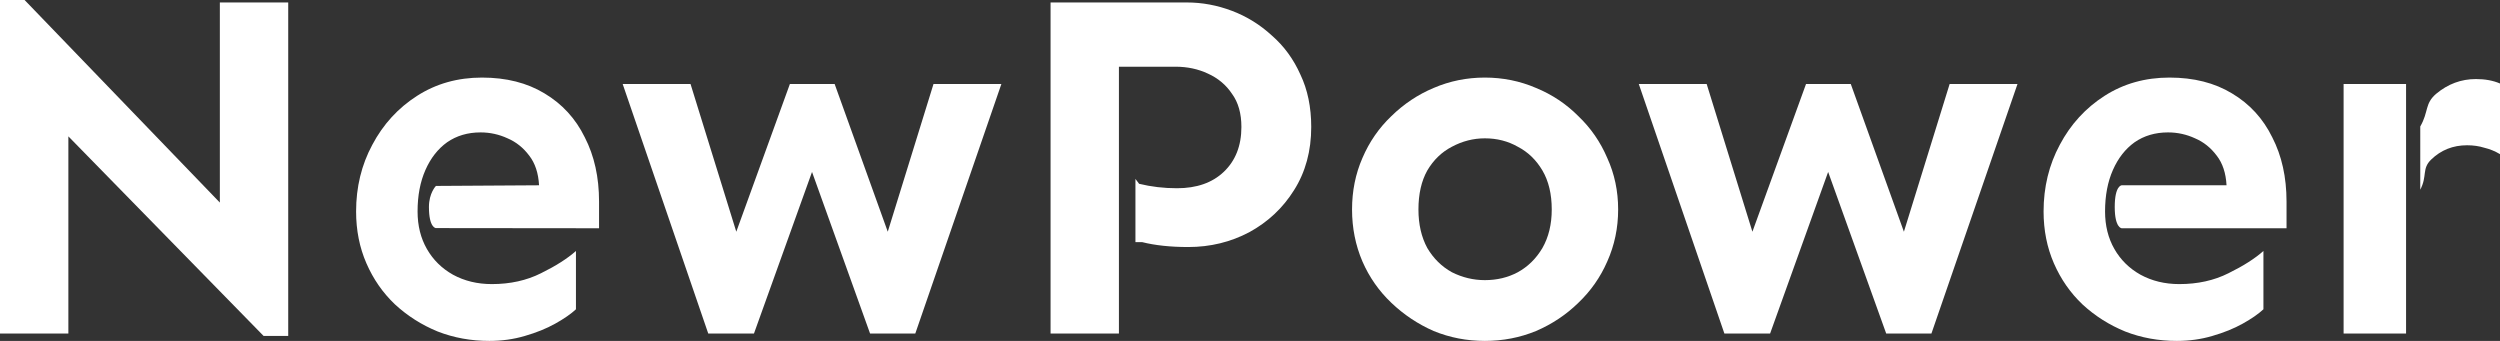 <svg width="132" height="18" viewBox="0 0 132 18" fill="none" xmlns="http://www.w3.org/2000/svg">
<rect x="0" y="0" width="132" height="18" fill="#333333" stroke="none"/>
<path d="M13.919 17.739L3.61 7.2V17.609H0V0H1.298L11.608 10.696V0.13H15.218V17.739H13.919Z" fill="white"/>
<path d="M25.839 18C24.87 18 23.961 17.835 23.112 17.504C22.264 17.157 21.511 16.678 20.853 16.07C20.212 15.461 19.71 14.739 19.347 13.904C18.983 13.07 18.802 12.156 18.802 11.165C18.802 9.878 19.087 8.704 19.659 7.643C20.23 6.565 21.017 5.704 22.022 5.061C23.026 4.417 24.168 4.096 25.45 4.096C26.731 4.096 27.83 4.374 28.748 4.93C29.683 5.487 30.392 6.261 30.877 7.252C31.379 8.226 31.63 9.357 31.63 10.643V12.052L23.017 12.043C23.017 12.043 22.648 12.043 22.648 10.93C22.648 10.188 23.017 9.817 23.017 9.817L28.462 9.783C28.427 9.139 28.254 8.617 27.943 8.217C27.631 7.8 27.25 7.496 26.8 7.304C26.35 7.096 25.874 6.991 25.372 6.991C24.696 6.991 24.108 7.165 23.606 7.513C23.121 7.861 22.74 8.348 22.463 8.974C22.186 9.6 22.048 10.33 22.048 11.165C22.048 11.913 22.212 12.574 22.541 13.148C22.87 13.722 23.329 14.174 23.917 14.504C24.523 14.835 25.207 15 25.969 15C26.938 15 27.804 14.809 28.566 14.426C29.345 14.043 29.959 13.652 30.41 13.252V16.33C30.15 16.574 29.786 16.826 29.319 17.087C28.852 17.348 28.315 17.565 27.709 17.739C27.12 17.913 26.497 18 25.839 18Z" fill="white"/>
<path d="M37.395 17.609L32.877 4.435H36.46L38.876 12.235L41.706 4.435H44.069L46.874 12.235L49.289 4.435H52.873L48.328 17.609H45.939L42.875 9.078L39.81 17.609H37.395Z" fill="white"/>
<path d="M55.47 17.609V0.13H62.663C63.477 0.13 64.273 0.278 65.052 0.574C65.831 0.87 66.532 1.304 67.156 1.878C67.796 2.435 68.298 3.122 68.662 3.939C69.043 4.739 69.233 5.661 69.233 6.704C69.233 7.974 68.93 9.087 68.324 10.043C67.736 10.983 66.948 11.722 65.961 12.261C64.974 12.783 63.901 13.043 62.741 13.043C61.806 13.043 60.992 12.957 60.3 12.783C60.3 12.783 60.32 12.786 59.951 12.786V9.446C59.951 9.446 59.951 9.446 60.144 9.704C60.785 9.861 61.451 9.939 62.144 9.939C63.182 9.939 64.005 9.652 64.611 9.078C65.234 8.487 65.546 7.696 65.546 6.704C65.546 5.991 65.381 5.409 65.052 4.957C64.74 4.487 64.316 4.13 63.78 3.887C63.26 3.643 62.689 3.522 62.066 3.522H59.079V17.609H55.47Z" fill="white"/>
<path d="M78.4 18C77.448 18 76.548 17.826 75.699 17.478C74.868 17.113 74.124 16.617 73.466 15.991C72.808 15.365 72.297 14.635 71.934 13.8C71.57 12.948 71.388 12.035 71.388 11.061C71.388 10.087 71.57 9.183 71.934 8.348C72.297 7.496 72.808 6.757 73.466 6.13C74.124 5.487 74.868 4.991 75.699 4.643C76.548 4.278 77.448 4.096 78.4 4.096C79.352 4.096 80.253 4.278 81.101 4.643C81.949 4.991 82.694 5.487 83.334 6.13C83.992 6.757 84.503 7.496 84.866 8.348C85.247 9.183 85.438 10.087 85.438 11.061C85.438 12.035 85.247 12.948 84.866 13.8C84.503 14.635 83.992 15.365 83.334 15.991C82.694 16.617 81.949 17.113 81.101 17.478C80.253 17.826 79.352 18 78.4 18ZM78.4 14.791C79.041 14.791 79.621 14.652 80.14 14.374C80.677 14.078 81.11 13.652 81.439 13.096C81.767 12.522 81.932 11.844 81.932 11.061C81.932 10.243 81.767 9.557 81.439 9C81.11 8.443 80.677 8.026 80.14 7.748C79.621 7.452 79.041 7.304 78.4 7.304C77.794 7.304 77.214 7.452 76.66 7.748C76.124 8.026 75.691 8.443 75.362 9C75.05 9.557 74.894 10.243 74.894 11.061C74.894 11.844 75.05 12.522 75.362 13.096C75.691 13.652 76.124 14.078 76.66 14.374C77.214 14.652 77.794 14.791 78.4 14.791Z" fill="white"/>
<path d="M91.047 17.609L86.528 4.435H90.112L92.527 12.235L95.358 4.435H97.721L100.526 12.235L102.941 4.435H106.524L101.98 17.609H99.591L96.526 9.078L93.462 17.609H91.047Z" fill="white"/>
<path d="M114.938 18C113.969 18 113.06 17.835 112.212 17.504C111.363 17.157 110.61 16.678 109.952 16.07C109.312 15.461 108.81 14.739 108.446 13.904C108.083 13.07 107.901 12.156 107.901 11.165C107.901 9.878 108.187 8.704 108.758 7.643C109.329 6.565 110.117 5.704 111.121 5.061C112.125 4.417 113.268 4.096 114.549 4.096C115.83 4.096 116.929 4.374 117.847 4.93C118.782 5.487 119.492 6.261 119.976 7.252C120.478 8.226 120.729 9.357 120.729 10.643V12.052H112.027C112.027 12.052 111.658 12.043 111.658 10.93C111.658 9.783 112.027 9.783 112.027 9.783H117.561C117.527 9.139 117.354 8.617 117.042 8.217C116.73 7.8 116.349 7.496 115.899 7.304C115.449 7.096 114.973 6.991 114.471 6.991C113.796 6.991 113.207 7.165 112.705 7.513C112.22 7.861 111.839 8.348 111.562 8.974C111.285 9.6 111.147 10.33 111.147 11.165C111.147 11.913 111.311 12.574 111.64 13.148C111.969 13.722 112.428 14.174 113.017 14.504C113.623 14.835 114.307 15 115.068 15C116.038 15 116.903 14.809 117.665 14.426C118.444 14.043 119.059 13.652 119.509 13.252V16.33C119.249 16.574 118.886 16.826 118.418 17.087C117.951 17.348 117.414 17.565 116.808 17.739C116.22 17.913 115.596 18 114.938 18Z" fill="white"/>
<path d="M123.742 17.609V4.435H127.04V17.609H123.742ZM127.79 10.017V6.678C128.24 5.896 128.018 5.478 128.624 4.957C129.247 4.435 129.948 4.174 130.728 4.174C131.212 4.174 131.636 4.252 132 4.409V8.139C131.74 7.983 131.463 7.87 131.169 7.8C130.892 7.713 130.589 7.67 130.26 7.67C129.516 7.67 128.884 7.922 128.364 8.426C127.862 8.913 128.171 9.287 127.79 10.017Z" fill="white"/>
</svg>
